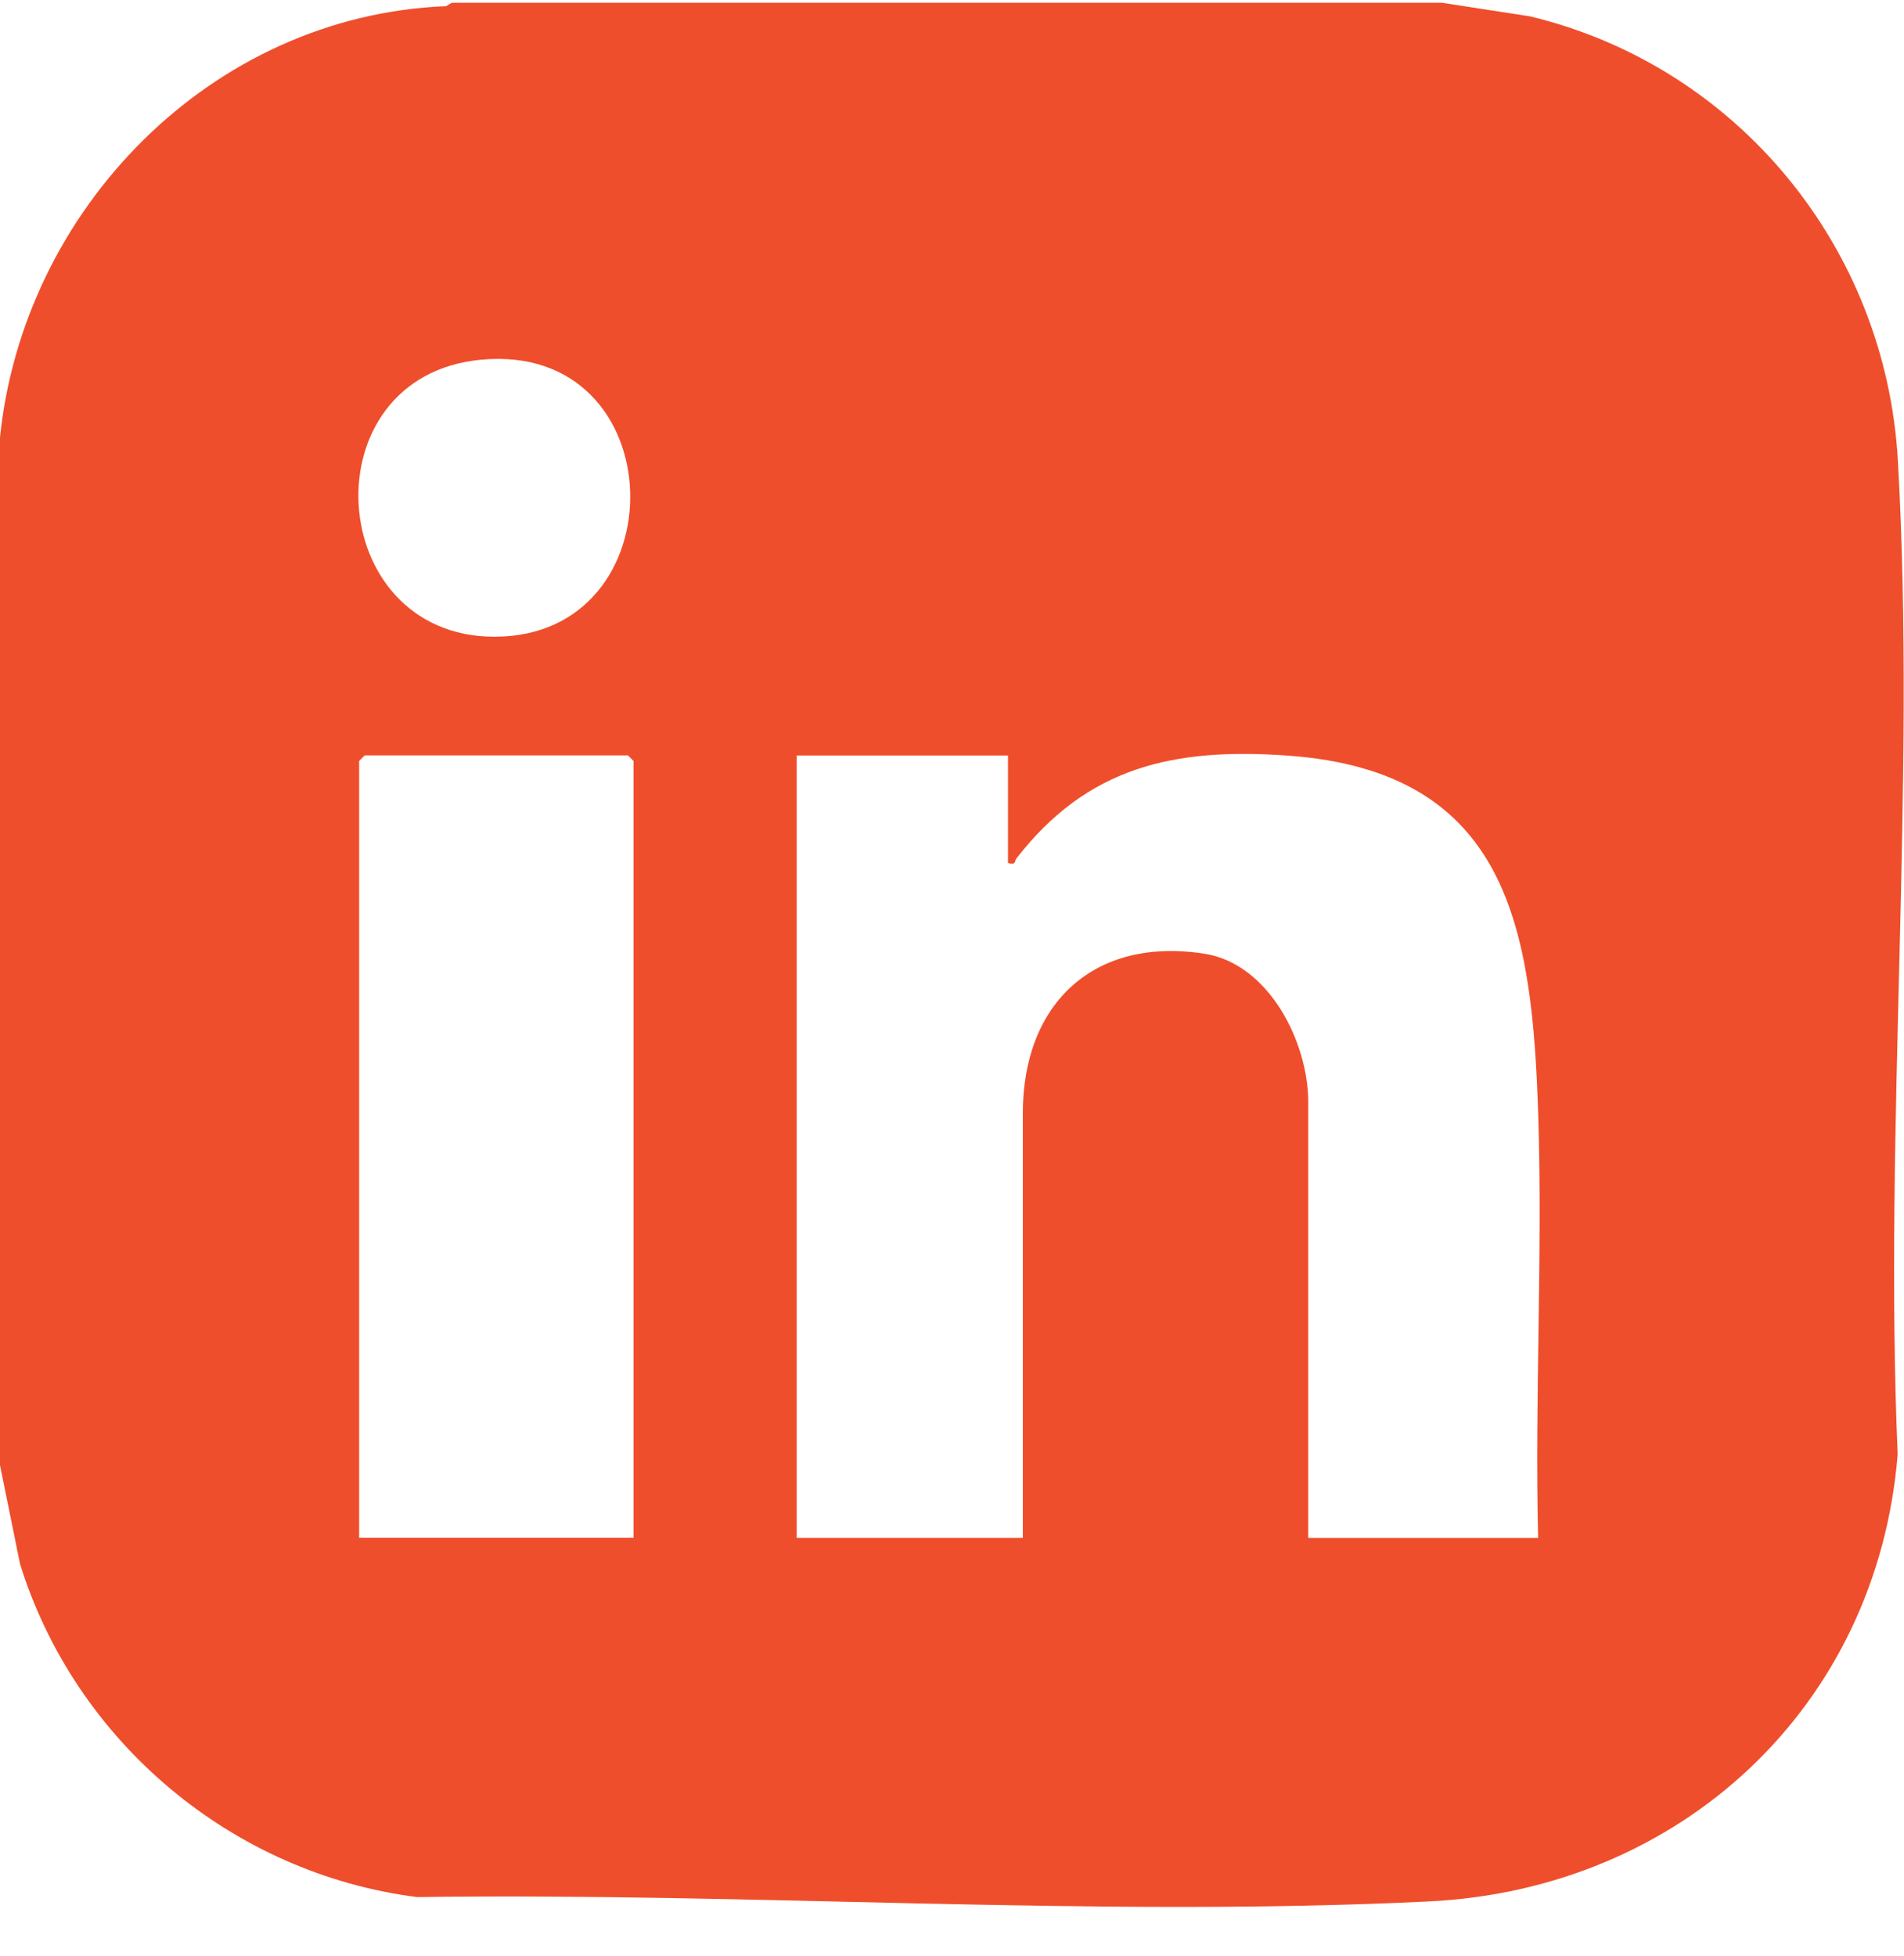 <svg width="37" height="38" viewBox="0 0 37 38" fill="none" xmlns="http://www.w3.org/2000/svg">
<path d="M28.017 0.053L29.734 0.318C33.76 1.286 36.647 4.809 36.881 8.948C37.239 15.262 36.607 21.911 36.877 28.26C36.478 33.173 32.651 36.708 27.769 36.946C21.328 37.261 14.569 36.769 8.108 36.862C4.509 36.405 1.463 33.843 0.389 30.388L-0.006 28.441V8.555C0.427 4.071 4.107 0.301 8.667 0.12L8.782 0.053H28.017ZM9.342 6.99C5.975 7.314 6.292 12.372 9.61 12.372C13.223 12.372 13.114 6.627 9.342 6.99ZM12.311 29.881V14.787L12.203 14.678H7.087L6.979 14.787V29.881H12.31H12.311ZM19.588 14.68H15.481V29.883H19.876V21.633C19.876 19.493 21.262 18.195 23.409 18.532C24.658 18.728 25.423 20.247 25.423 21.418V29.884H29.89C29.823 27.162 29.978 24.425 29.893 21.703C29.779 18.083 29.342 14.99 25.026 14.682C22.805 14.523 21.13 14.903 19.753 16.679C19.707 16.74 19.756 16.81 19.588 16.77V14.68Z" fill="#EF4E2C"/>
</svg>
